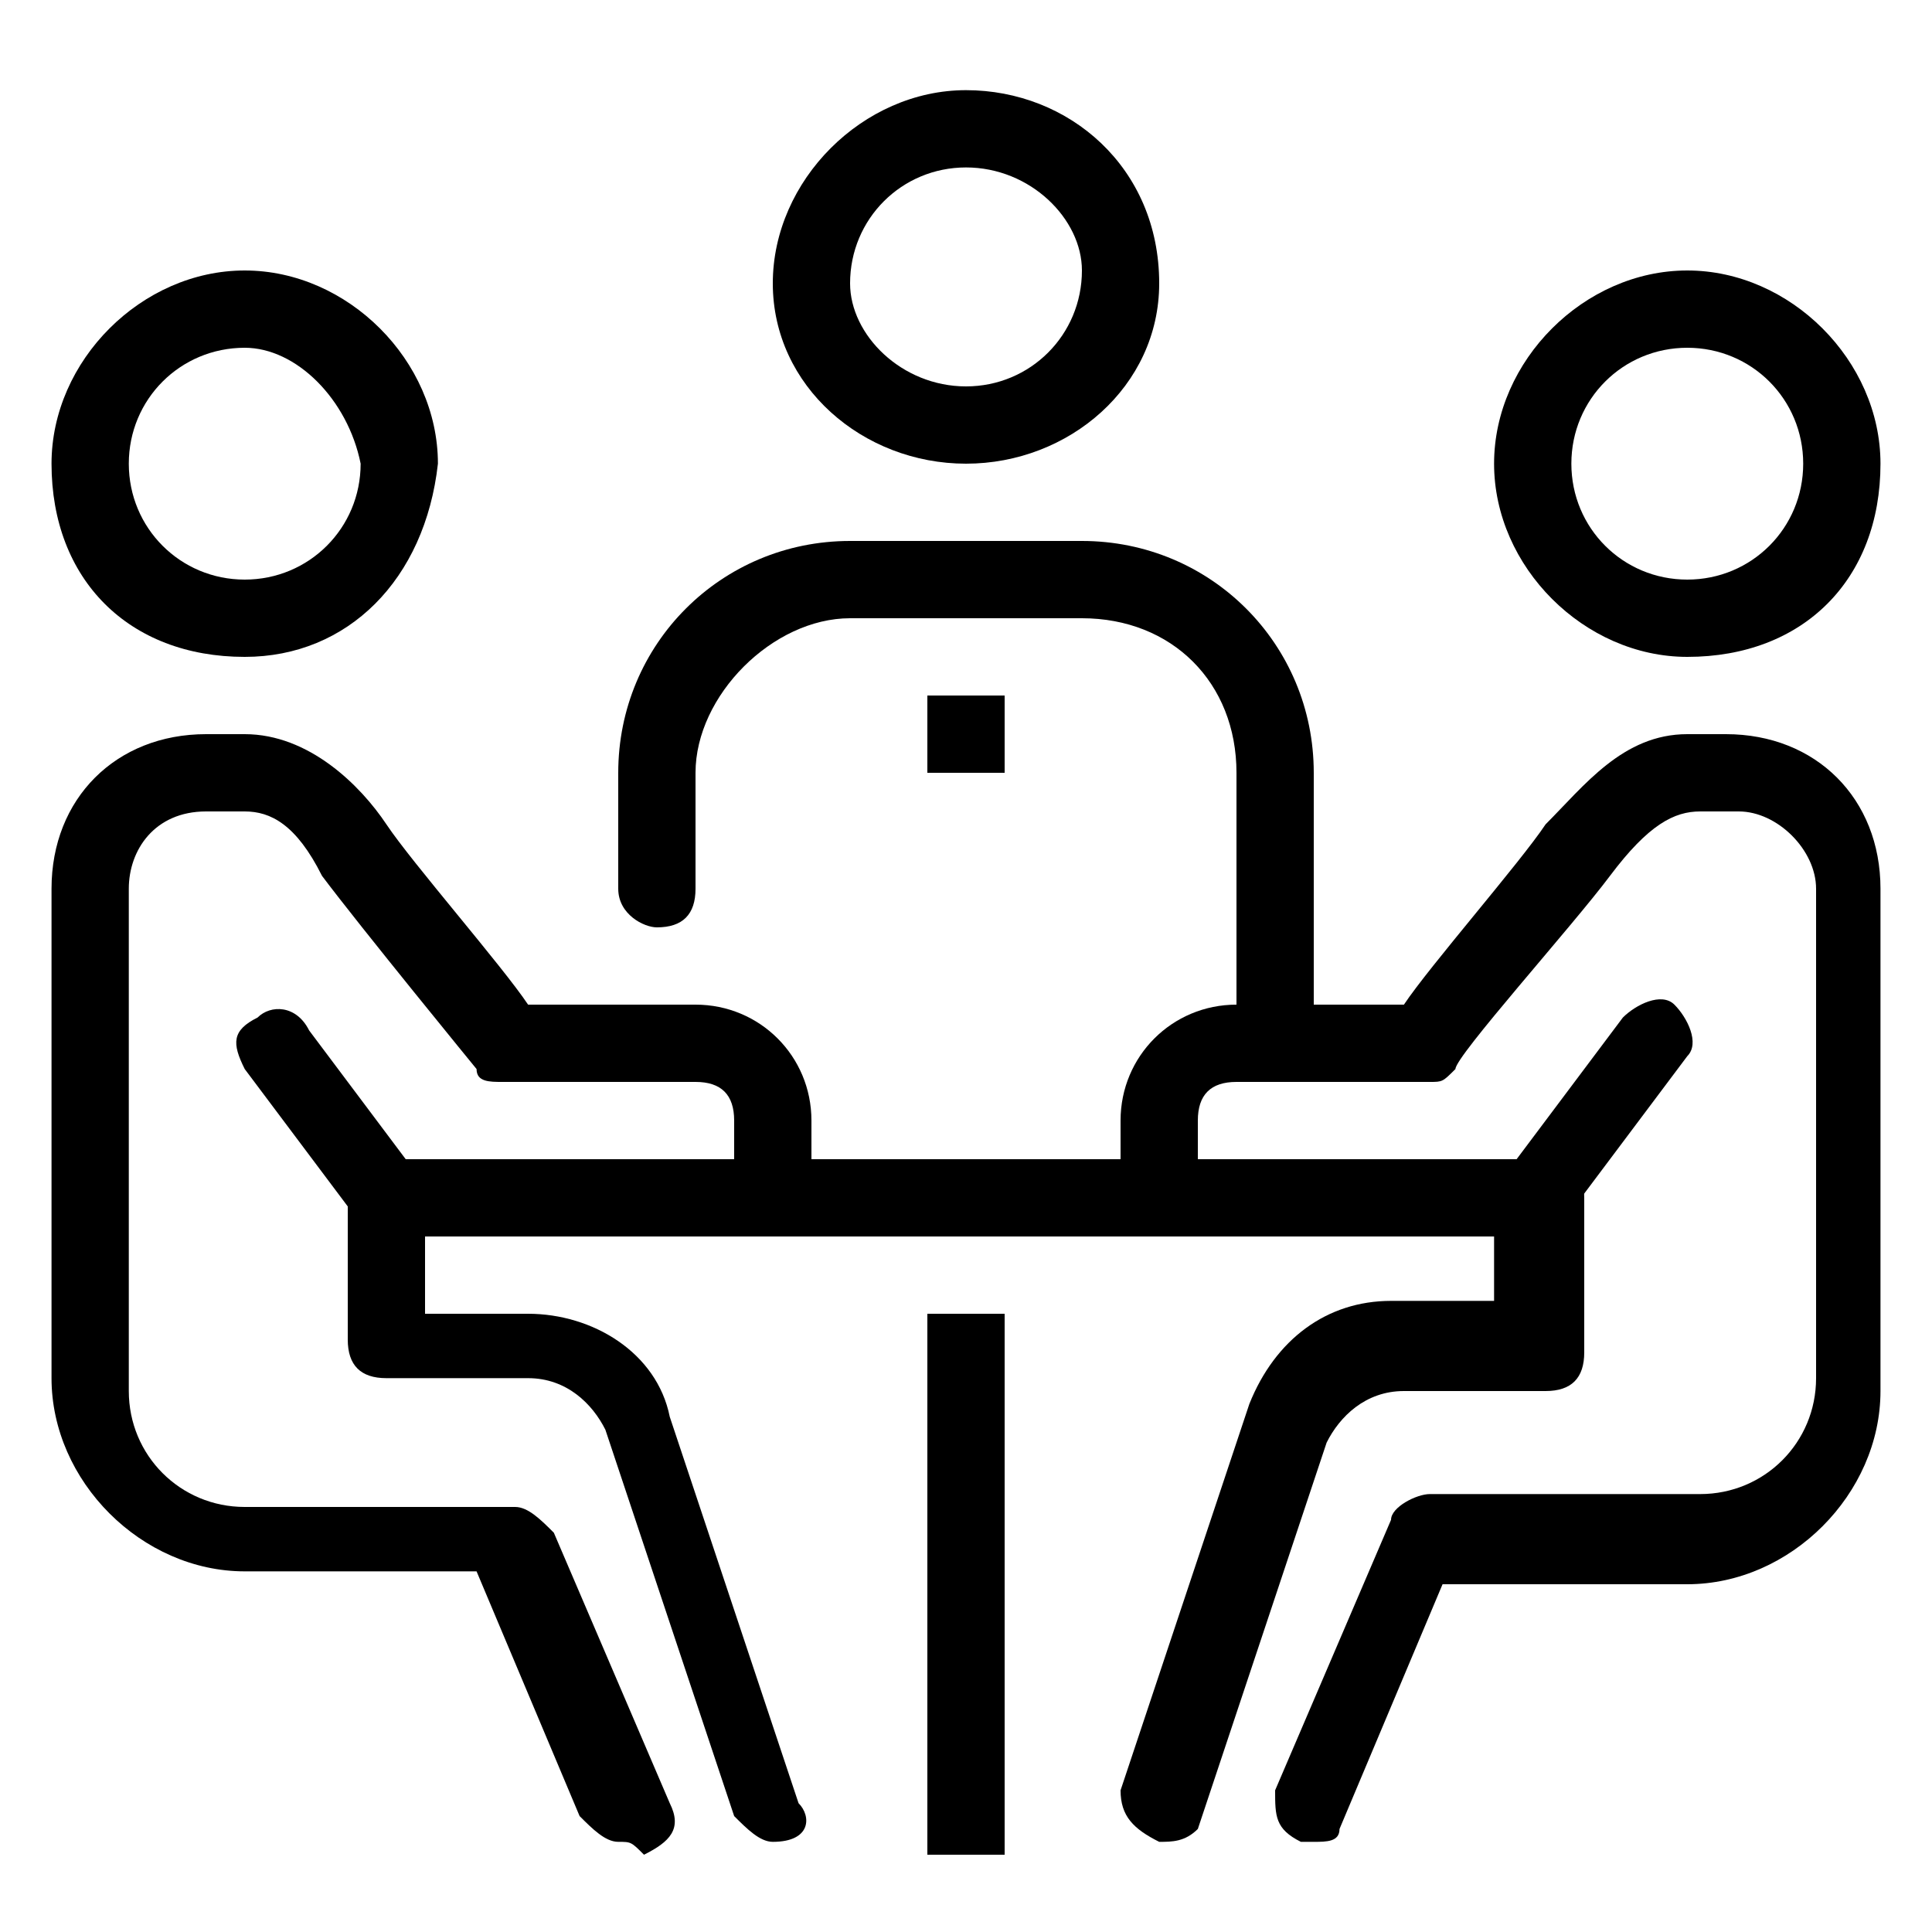 <?xml version="1.0" encoding="utf-8"?>
<!-- Generator: Adobe Illustrator 27.0.1, SVG Export Plug-In . SVG Version: 6.00 Build 0)  -->
<svg version="1.1" id="Layer_1" xmlns="http://www.w3.org/2000/svg" xmlns:xlink="http://www.w3.org/1999/xlink" x="0px" y="0px"
	 viewBox="0 0 15 15" style="enable-background:new 0 0 15 15;" xml:space="preserve">
<path d="M7.2,10.2h0.6v4.2H7.2V10.2z"/>
<path d="M3,9H12v0.6H3V9z"/>
<path d="M13.1,5.1c-0.8,0-1.5-0.7-1.5-1.5c0-0.8,0.7-1.5,1.5-1.5c0.8,0,1.5,0.7,1.5,1.5C14.6,4.5,14,5.1,13.1,5.1z M13.1,2.7
	c-0.5,0-0.9,0.4-0.9,0.9c0,0.5,0.4,0.9,0.9,0.9c0.5,0,0.9-0.4,0.9-0.9C14,3.1,13.6,2.7,13.1,2.7z"/>
<path d="M10.2,14.3c0,0-0.1,0-0.1,0c-0.2-0.1-0.2-0.2-0.2-0.4l0.9-2.1c0-0.1,0.2-0.2,0.3-0.2h2.1c0.5,0,0.9-0.4,0.9-0.9V6.9
	c0-0.3-0.3-0.6-0.6-0.6h-0.3c-0.2,0-0.4,0.1-0.7,0.5c-0.3,0.4-1.2,1.4-1.2,1.5c-0.1,0.1-0.1,0.1-0.2,0.1H9.6c-0.2,0-0.3,0.1-0.3,0.3
	v0.6c0,0.2-0.1,0.3-0.3,0.3S8.7,9.4,8.7,9.3V8.7c0-0.5,0.4-0.9,0.9-0.9h1.3c0.2-0.3,0.9-1.1,1.1-1.4c0.3-0.3,0.6-0.7,1.1-0.7h0.3
	c0.7,0,1.2,0.5,1.2,1.2v3.9c0,0.8-0.7,1.5-1.5,1.5h-1.9l-0.8,1.9C10.4,14.3,10.3,14.3,10.2,14.3z"/>
<path d="M9,14.3C9,14.3,8.9,14.3,9,14.3c-0.2-0.1-0.3-0.2-0.3-0.4l1-3c0.2-0.5,0.6-0.8,1.1-0.8h0.8V9.3C11.7,9.1,11.8,9,12,9
	s0.3,0.1,0.3,0.3v1.2c0,0.2-0.1,0.3-0.3,0.3h-1.1c-0.3,0-0.5,0.2-0.6,0.4l-1,3C9.2,14.3,9.1,14.3,9,14.3z"/>
<path d="M12,9.6c-0.1,0-0.1,0-0.2-0.1c-0.1-0.1-0.2-0.3-0.1-0.4l0.9-1.2c0.1-0.1,0.3-0.2,0.4-0.1c0.1,0.1,0.2,0.3,0.1,0.4l-0.9,1.2
	C12.1,9.5,12,9.6,12,9.6z"/>
<path d="M1.9,5.1C1,5.1,0.4,4.5,0.4,3.6c0-0.8,0.7-1.5,1.5-1.5c0.8,0,1.5,0.7,1.5,1.5C3.3,4.5,2.7,5.1,1.9,5.1z M1.9,2.7
	C1.4,2.7,1,3.1,1,3.6c0,0.5,0.4,0.9,0.9,0.9c0.5,0,0.9-0.4,0.9-0.9C2.7,3.1,2.3,2.7,1.9,2.7z"/>
<path d="M4.8,14.3c-0.1,0-0.2-0.1-0.3-0.2l-0.8-1.9H1.9c-0.8,0-1.5-0.7-1.5-1.5V6.9c0-0.7,0.5-1.2,1.2-1.2h0.3
	c0.5,0,0.9,0.4,1.1,0.7c0.2,0.3,0.9,1.1,1.1,1.4h1.3c0.5,0,0.9,0.4,0.9,0.9v0.6c0,0.2-0.1,0.3-0.3,0.3c-0.2,0-0.3-0.1-0.3-0.3V8.7
	c0-0.2-0.1-0.3-0.3-0.3H3.9c-0.1,0-0.2,0-0.2-0.1c0,0-0.9-1.1-1.2-1.5C2.3,6.4,2.1,6.3,1.9,6.3H1.6C1.2,6.3,1,6.6,1,6.9v3.9
	c0,0.5,0.4,0.9,0.9,0.9h2.1c0.1,0,0.2,0.1,0.3,0.2l0.9,2.1c0.1,0.2,0,0.3-0.2,0.4C4.9,14.3,4.9,14.3,4.8,14.3z"/>
<path d="M6,14.3c-0.1,0-0.2-0.1-0.3-0.2l-1-3c-0.1-0.2-0.3-0.4-0.6-0.4H3c-0.2,0-0.3-0.1-0.3-0.3V9.3C2.7,9.1,2.9,9,3,9
	c0.2,0,0.3,0.1,0.3,0.3v0.9h0.8c0.5,0,1,0.3,1.1,0.8l1,3C6.3,14.1,6.3,14.3,6,14.3C6.1,14.3,6,14.3,6,14.3z"/>
<path d="M3,9.6c-0.1,0-0.2,0-0.2-0.1L1.9,8.3C1.8,8.1,1.8,8,2,7.9c0.1-0.1,0.3-0.1,0.4,0.1l0.9,1.2c0.1,0.1,0.1,0.3-0.1,0.4
	C3.2,9.6,3.1,9.6,3,9.6z"/>
<path d="M9.9,8.4c-0.2,0-0.3-0.1-0.3-0.3V6c0-0.7-0.5-1.2-1.2-1.2H6.6C6,4.8,5.4,5.4,5.4,6v0.9c0,0.2-0.1,0.3-0.3,0.3
	C5,7.2,4.8,7.1,4.8,6.9V6c0-1,0.8-1.8,1.8-1.8h1.8c1,0,1.8,0.8,1.8,1.8v2.1C10.2,8.3,10,8.4,9.9,8.4z"/>
<path d="M7.5,3.6C6.7,3.6,6,3,6,2.2c0-0.8,0.7-1.5,1.5-1.5S9,1.3,9,2.2C9,3,8.3,3.6,7.5,3.6z M7.5,1.3C7,1.3,6.6,1.7,6.6,2.2
	C6.6,2.6,7,3,7.5,3s0.9-0.4,0.9-0.9C8.4,1.7,8,1.3,7.5,1.3z"/>
<path d="M7.2,5.4h0.6V6H7.2V5.4z"/>
</svg>
